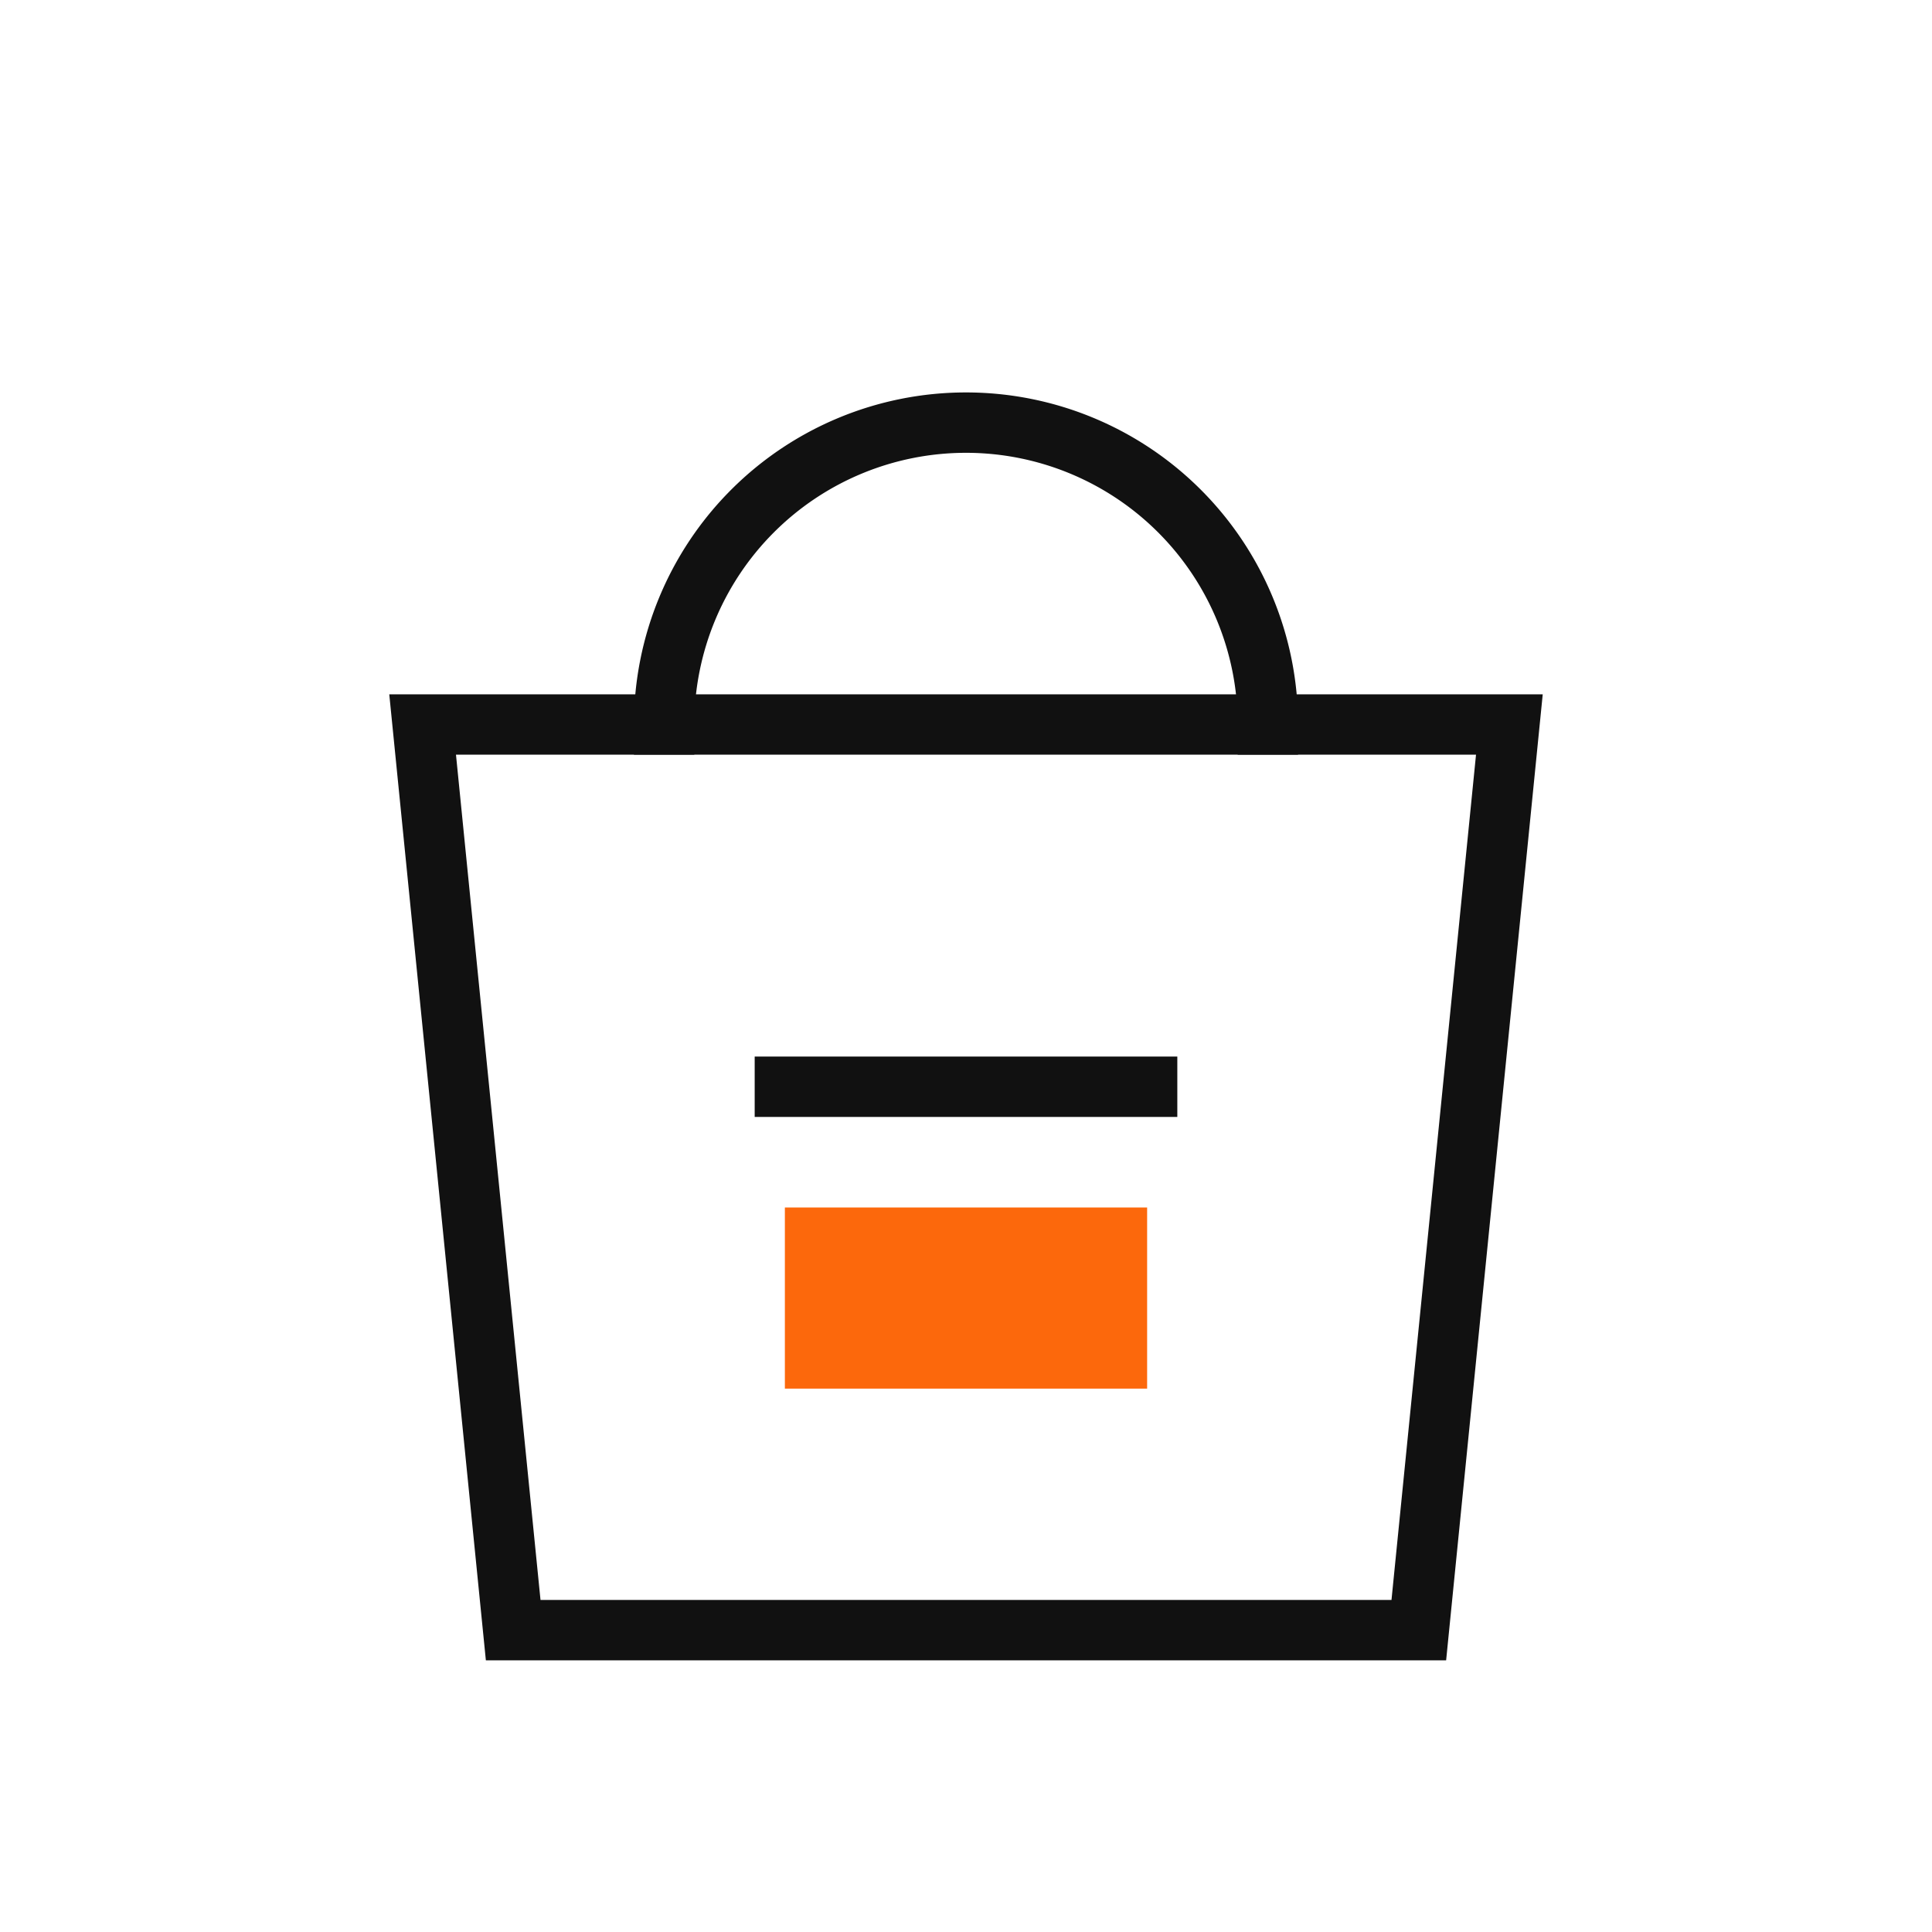 <svg xmlns="http://www.w3.org/2000/svg" viewBox="0 0 64 64" role="img" aria-label="Retail y punto de venta">
  <g fill="none" stroke="#111111" stroke-width="2" stroke-linecap="square" stroke-linejoin="miter">
    <path d="M14 24h36l-3 30H17z"/>
    <path d="M22 24a10 10 0 0 1 20 0"/>
    <path d="M26 36h12"/>
  </g>
  <path d="M26 40h12v6H26z" fill="#FC680C"/>
</svg>
